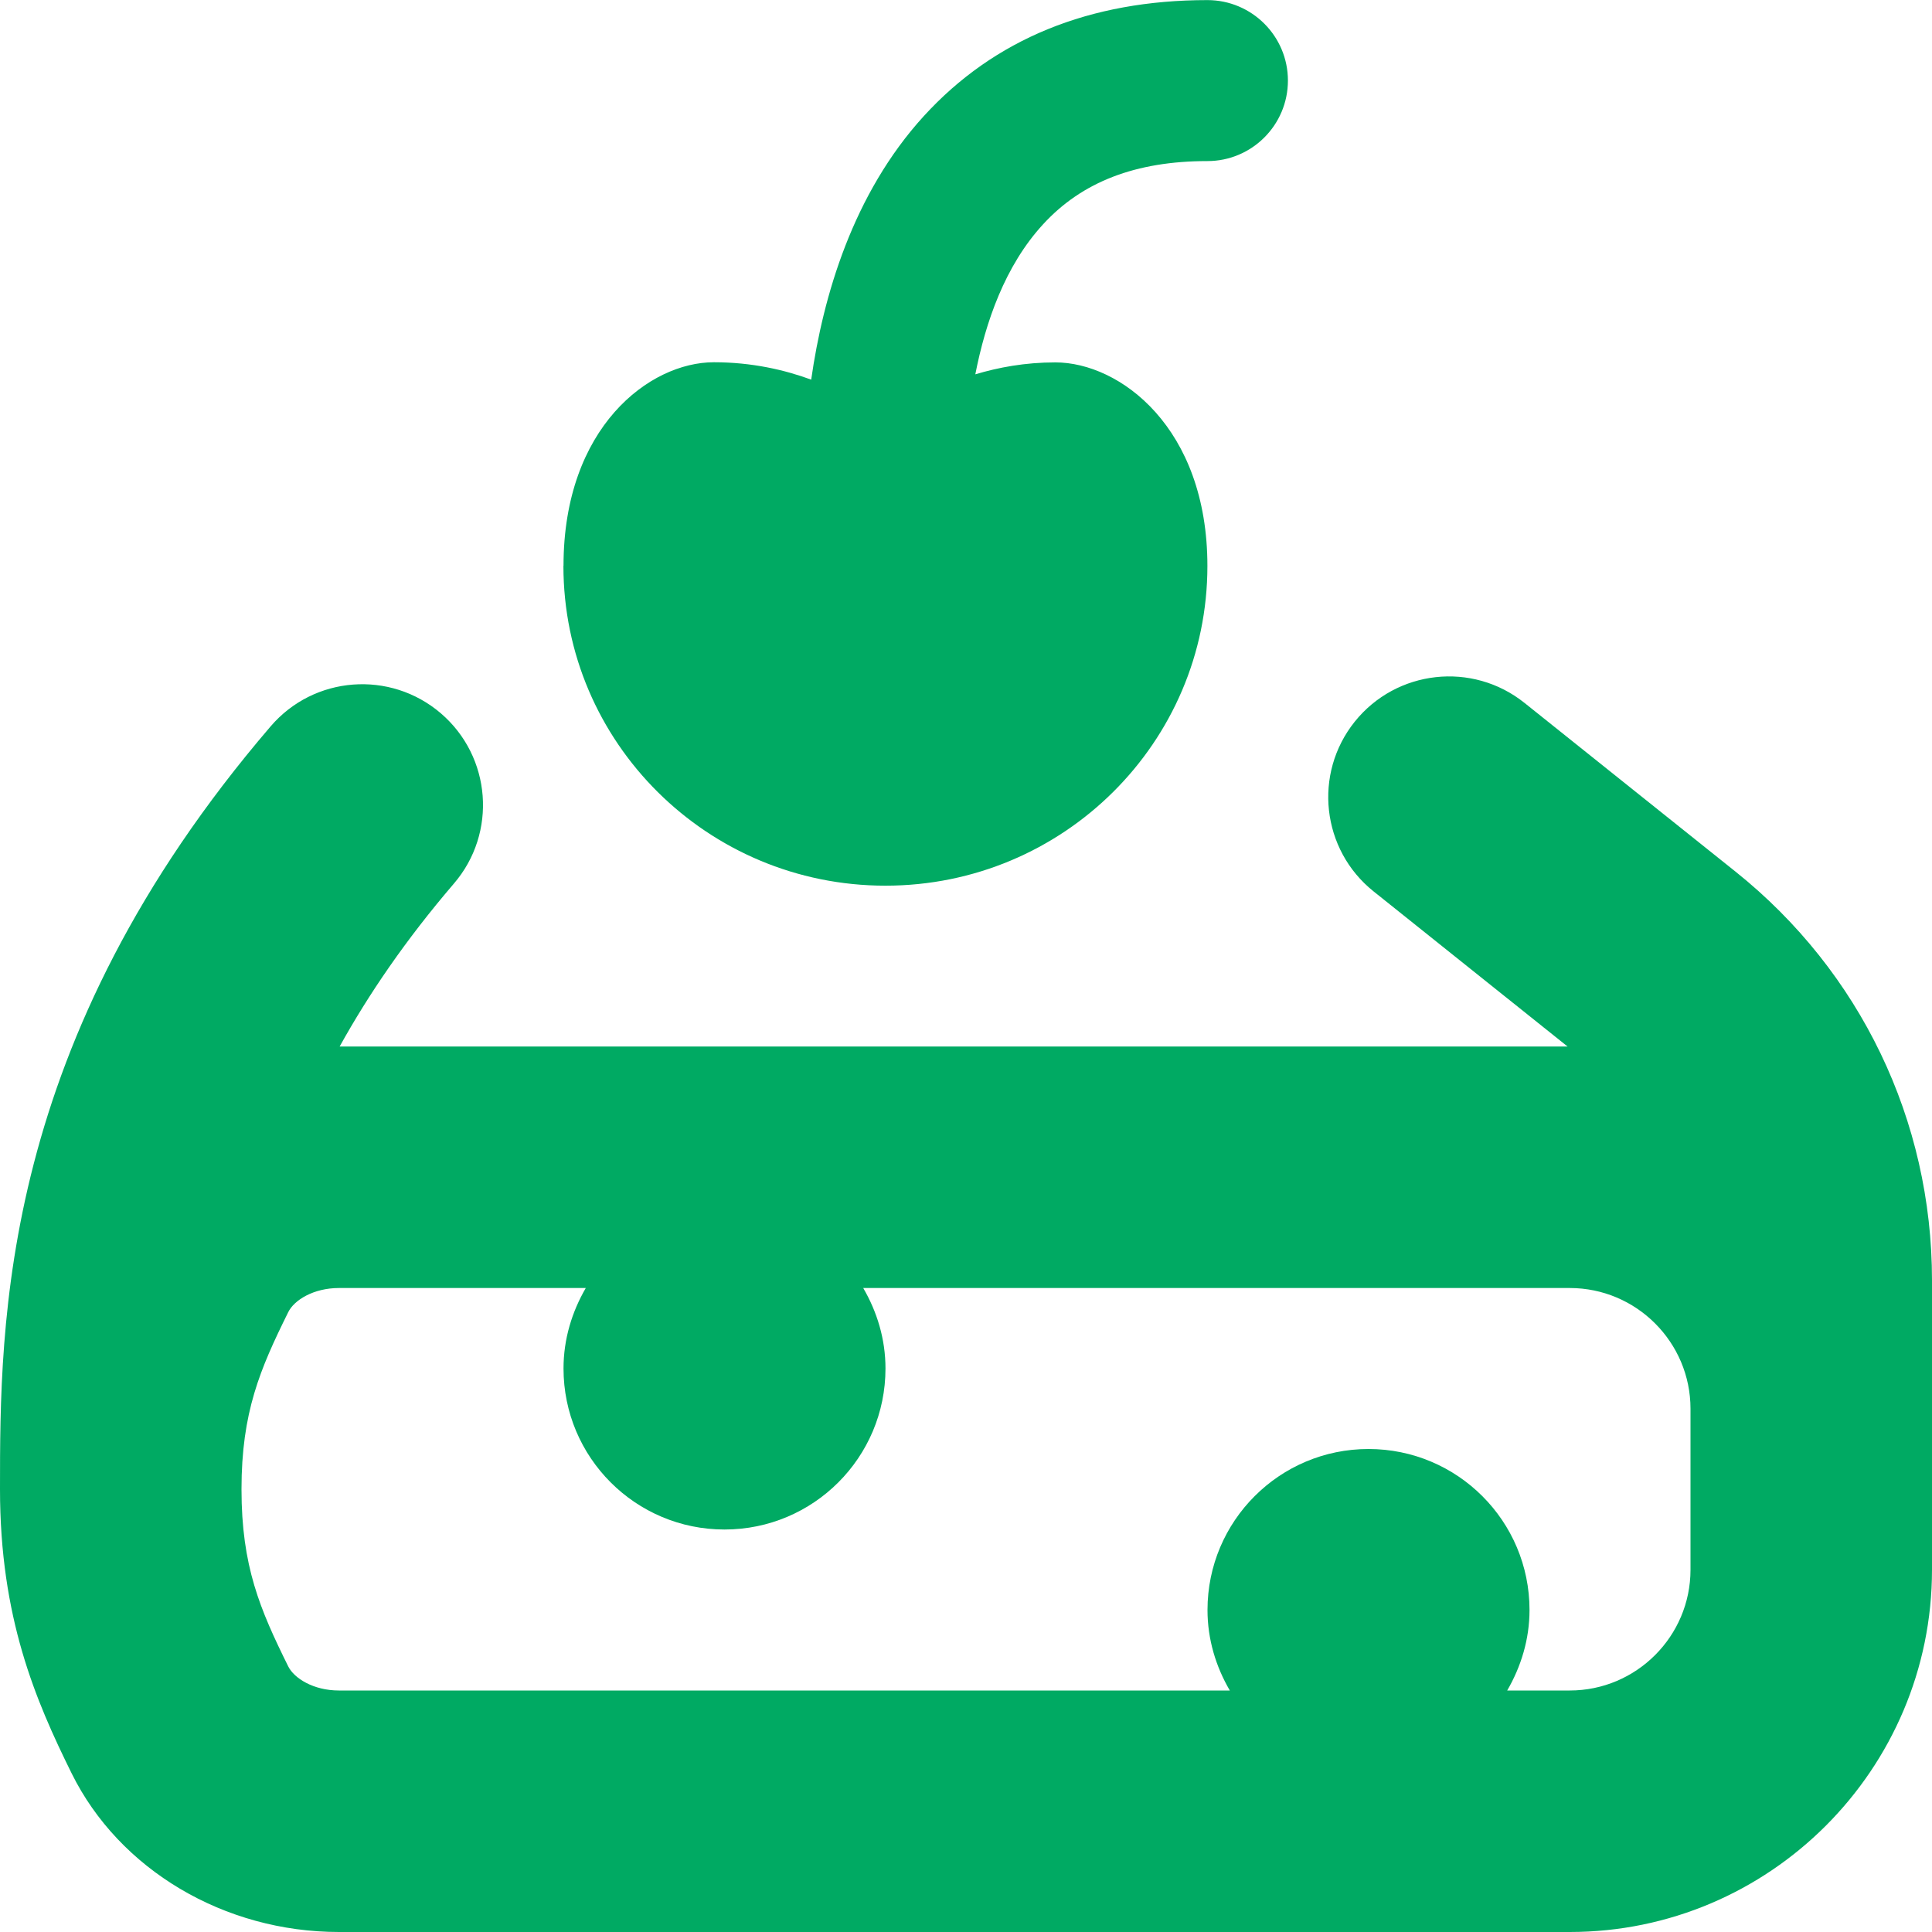 <svg width="40" height="40" viewBox="0 0 40 40" fill="none" xmlns="http://www.w3.org/2000/svg">
<g clip-path="url(#clip0_10245_1557)">
<path d="M11.667 11.713C11.667 8.847 13.447 7.5 14.78 7.5C15.568 7.5 16.245 7.658 16.795 7.86C17.042 6.13 17.658 4.013 19.127 2.403C20.583 0.808 22.558 0.002 24.998 0.002C25.918 0.002 26.665 0.748 26.665 1.668C26.665 2.588 25.918 3.335 24.998 3.335C23.517 3.335 22.403 3.763 21.595 4.645C20.805 5.505 20.405 6.668 20.193 7.75C20.67 7.607 21.22 7.503 21.85 7.503C23.183 7.503 24.998 8.85 24.998 11.717C24.998 15.373 22.013 18.337 18.332 18.337C14.65 18.337 11.665 15.373 11.665 11.717L11.667 11.713ZM40 32.5C40 36.635 36.635 40 32.5 40H7.018C4.643 40 2.47 38.712 1.483 36.715C0.733 35.197 0 33.49 0 30.833C0 27.37 0 21.575 5.602 15.04C6.5 13.99 8.078 13.87 9.127 14.768C10.175 15.667 10.297 17.245 9.398 18.293C8.395 19.463 7.63 20.588 7.032 21.667H32.455L28.438 18.455C27.36 17.593 27.185 16.02 28.048 14.942C28.912 13.865 30.483 13.69 31.562 14.552L35.933 18.047C38.518 20.115 40 23.198 40 26.508V32.5ZM35 29.167C35 27.788 33.878 26.667 32.5 26.667H17.872C18.158 27.158 18.333 27.723 18.333 28.333C18.333 30.175 16.842 31.667 15 31.667C13.158 31.667 11.667 30.175 11.667 28.333C11.667 27.723 11.843 27.158 12.128 26.667H7.018C6.49 26.667 6.088 26.918 5.967 27.168C5.383 28.348 5 29.24 5 30.833C5 32.427 5.382 33.318 5.967 34.5C6.09 34.748 6.49 35 7.018 35H25.462C25.175 34.508 25 33.943 25 33.333C25 31.492 26.492 30 28.333 30C30.175 30 31.667 31.492 31.667 33.333C31.667 33.943 31.49 34.508 31.205 35H32.5C33.878 35 35 33.878 35 32.5V29.167Z" fill="#00AA63"/>
</g>
<defs>
<clipPath id="clip0_10245_1557">
<rect width="40" height="40" fill="white"/>
</clipPath>
</defs>
</svg>
